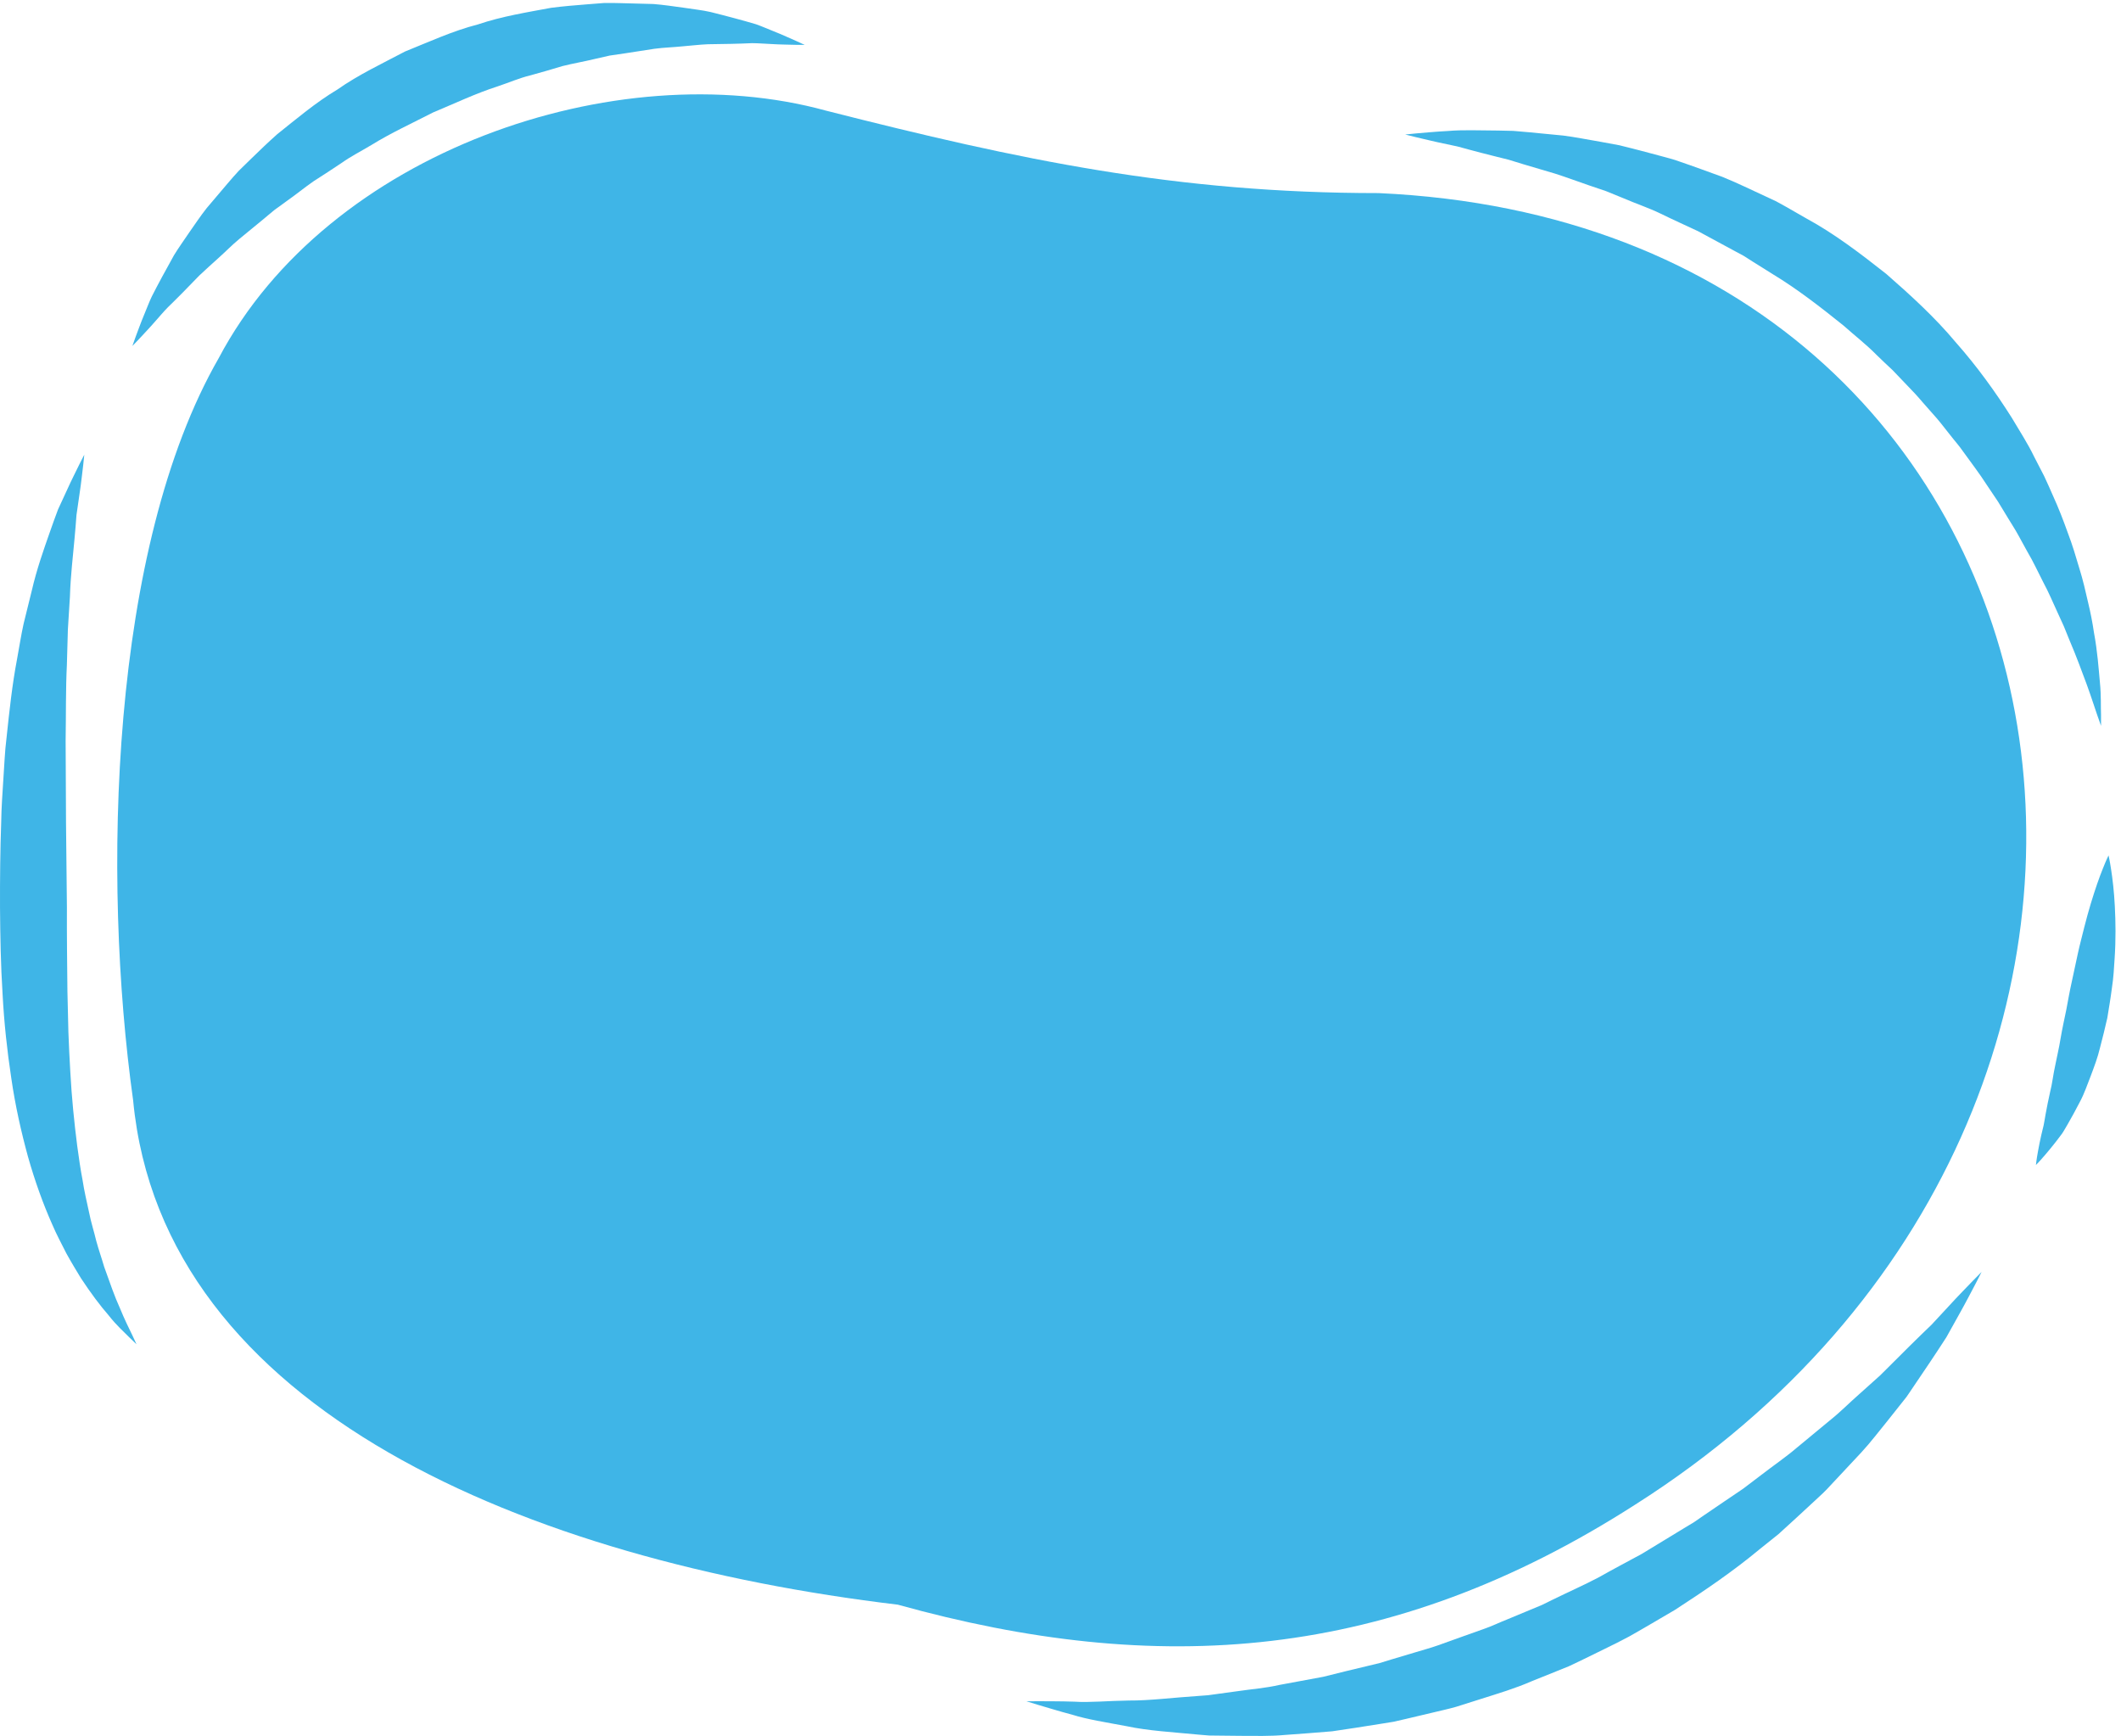 <?xml version="1.0" encoding="UTF-8"?> <svg xmlns="http://www.w3.org/2000/svg" width="314" height="257" viewBox="0 0 314 257" fill="none"> <path d="M204.097 28.584C174.134 28.584 151.085 23.7 122.276 16.376C91.16 7.83 48.52 22.48 32.386 53.001C16.252 81.081 15.1 129.915 19.709 162.878C24.05 208.864 78.465 231.03 132.914 237.537C171.268 248.191 205.637 246.127 242.126 222.699C334.321 164.099 312.425 33.468 204.097 28.584Z" fill="#3FB5E7"></path> <path d="M311.045 107.444C311.045 107.444 310.85 106.893 310.484 105.859C310.125 104.831 309.64 103.284 308.953 101.387C308.245 99.496 307.43 97.231 306.333 94.667C306.072 94.026 305.804 93.365 305.528 92.683C305.222 92.016 304.908 91.328 304.586 90.622C303.93 89.219 303.321 87.722 302.513 86.231C301.738 84.73 301.018 83.138 300.09 81.577C299.656 80.786 299.213 79.982 298.764 79.165C298.322 78.348 297.792 77.559 297.302 76.739C296.806 75.924 296.304 75.097 295.796 74.261C295.252 73.448 294.7 72.627 294.142 71.796C293.064 70.116 291.822 68.496 290.614 66.822C290.033 65.968 289.324 65.198 288.688 64.367C288.029 63.551 287.401 62.706 286.71 61.902C286.01 61.107 285.305 60.309 284.597 59.506C283.909 58.686 283.177 57.9 282.422 57.13C281.677 56.352 280.93 55.571 280.18 54.787C279.385 54.049 278.596 53.302 277.816 52.542C276.29 50.985 274.552 49.653 272.926 48.197C269.544 45.476 266.034 42.752 262.428 40.573C261.468 39.973 260.51 39.375 259.56 38.778L258.149 37.877L256.78 37.142C254.952 36.154 253.148 35.177 251.372 34.217C249.498 33.338 247.638 32.504 245.838 31.621C244.033 30.747 242.165 30.136 240.404 29.372C239.514 29.01 238.637 28.651 237.773 28.298C236.889 27.997 236.017 27.7 235.161 27.41C233.446 26.821 231.794 26.203 230.182 25.691C228.557 25.209 226.998 24.749 225.516 24.311C224.772 24.082 224.048 23.86 223.342 23.643C222.629 23.465 221.934 23.293 221.262 23.125C219.917 22.776 218.65 22.475 217.481 22.146C216.896 21.987 216.333 21.833 215.796 21.688C215.253 21.571 214.736 21.46 214.245 21.356C212.276 20.957 210.724 20.553 209.66 20.316C208.596 20.052 208.028 19.911 208.028 19.911C208.028 19.911 208.606 19.854 209.692 19.745C210.777 19.665 212.378 19.491 214.421 19.387C216.47 19.206 218.944 19.304 221.809 19.325C222.526 19.341 223.265 19.359 224.028 19.376C224.784 19.442 225.562 19.507 226.362 19.577C227.966 19.732 229.653 19.895 231.414 20.065C233.17 20.283 234.976 20.66 236.868 20.973C237.812 21.147 238.77 21.324 239.745 21.504C240.705 21.746 241.681 21.994 242.67 22.243C243.658 22.506 244.66 22.772 245.674 23.041C246.685 23.326 247.728 23.563 248.734 23.945C250.773 24.637 252.837 25.411 254.953 26.169C257.061 27.017 259.176 28.06 261.329 29.046L262.948 29.802L264.422 30.616C265.396 31.174 266.374 31.736 267.357 32.299C271.624 34.617 275.429 37.542 279.244 40.545C282.886 43.729 286.474 47.001 289.526 50.66C292.681 54.221 295.422 58.031 297.833 61.843C298.98 63.789 300.196 65.64 301.138 67.599C301.636 68.561 302.126 69.511 302.612 70.452C303.065 71.407 303.484 72.363 303.896 73.306C304.753 75.176 305.47 77.044 306.12 78.862C306.813 80.661 307.333 82.453 307.842 84.162C308.376 85.863 308.752 87.533 309.113 89.112C309.492 90.686 309.788 92.191 309.994 93.621C310.522 96.442 310.688 98.982 310.878 101.023C311.081 103.062 310.989 104.668 311.042 105.762C311.044 106.859 311.045 107.444 311.045 107.444Z" fill="#3FB5E7"></path> <path d="M301.405 172.456C301.405 172.456 301.479 171.672 301.725 170.353C301.851 169.697 301.993 168.893 302.205 167.994C302.313 167.546 302.427 167.069 302.549 166.567C302.653 166.064 302.73 165.543 302.826 165.001C303.021 163.923 303.249 162.78 303.517 161.595C303.819 160.434 303.957 159.08 304.249 157.777C304.502 156.45 304.837 155.112 305.058 153.703C305.298 152.303 305.603 150.899 305.899 149.49C306.163 148.066 306.418 146.639 306.731 145.245C307.034 143.839 307.331 142.456 307.619 141.117C307.911 139.771 308.265 138.487 308.565 137.247C308.878 136.01 309.202 134.843 309.525 133.768C310.174 131.618 310.806 129.821 311.313 128.578C311.803 127.33 312.157 126.626 312.157 126.626C312.157 126.626 312.341 127.393 312.537 128.72C312.742 130.051 312.978 131.933 313.087 134.192C313.207 136.453 313.245 139.077 313.055 141.895C312.966 143.303 312.889 144.755 312.657 146.229C312.47 147.706 312.217 149.196 311.973 150.689C311.626 152.172 311.285 153.656 310.891 155.102C310.551 156.556 310.01 157.954 309.509 159.298C308.977 160.642 308.553 161.928 307.901 163.129C307.283 164.329 306.674 165.439 306.095 166.442C305.795 166.937 305.538 167.431 305.239 167.855C304.927 168.265 304.631 168.656 304.353 169.022C303.791 169.753 303.258 170.369 302.83 170.883C301.965 171.904 301.405 172.456 301.405 172.456Z" fill="#3FB5E7"></path> <path d="M151.963 251.84C151.963 251.84 152.611 251.836 153.827 251.828C155.037 251.848 156.823 251.818 159.077 251.896C161.344 252.047 164.059 251.765 167.128 251.726C170.179 251.749 173.671 251.292 177.419 251.049C177.888 251.013 178.361 250.978 178.84 250.942C179.317 250.876 179.799 250.81 180.285 250.744C181.255 250.61 182.243 250.475 183.248 250.339C185.253 250.04 187.333 249.895 189.435 249.412C191.539 249.023 193.7 248.621 195.909 248.212C198.088 247.646 200.319 247.131 202.579 246.583C203.143 246.446 203.709 246.31 204.279 246.172L205.968 245.653C207.099 245.316 208.237 244.976 209.383 244.634C210.524 244.279 211.688 243.981 212.827 243.577C213.964 243.169 215.107 242.76 216.253 242.348C217.401 241.94 218.552 241.529 219.708 241.119C220.867 240.72 221.975 240.171 223.121 239.723L226.54 238.301L228.252 237.591L229.917 236.773C232.139 235.682 234.405 234.681 236.591 233.54C238.74 232.328 240.915 231.181 243.061 230.018C245.148 228.748 247.219 227.488 249.265 226.244L250.8 225.316L252.265 224.305C253.244 223.637 254.216 222.976 255.181 222.32C256.149 221.664 257.109 221.015 258.06 220.372C258.975 219.678 259.88 218.99 260.777 218.309C262.559 216.933 264.395 215.686 266.028 214.287C267.691 212.912 269.308 211.574 270.872 210.28C272.471 209.013 273.837 207.6 275.268 206.356C275.975 205.722 276.667 205.102 277.343 204.496C277.681 204.192 278.016 203.891 278.347 203.594C278.648 203.296 278.944 203 279.237 202.71C280.485 201.466 281.671 200.286 282.784 199.177C283.912 198.08 284.948 197.037 285.944 196.105C286.856 195.122 287.695 194.219 288.451 193.403C289.953 191.753 291.216 190.497 292.049 189.615C292.905 188.745 293.363 188.282 293.363 188.282C293.363 188.282 293.068 188.859 292.515 189.942C291.939 191.012 291.136 192.619 290.009 194.613C289.449 195.619 288.829 196.731 288.153 197.943C287.425 199.098 286.596 200.313 285.731 201.628C284.851 202.931 283.915 204.318 282.928 205.78L282.555 206.331L282.364 206.608L282.268 206.746L282.22 206.815L282.196 206.85L282.115 206.948C281.831 207.306 281.541 207.67 281.251 208.036C280.665 208.773 280.067 209.528 279.456 210.297C278.205 211.814 276.973 213.474 275.528 215.029C274.073 216.584 272.569 218.19 271.024 219.844C270.269 220.693 269.424 221.469 268.565 222.251C267.712 223.041 266.847 223.84 265.972 224.648C265.092 225.452 264.201 226.264 263.303 227.085C262.353 227.845 261.396 228.614 260.429 229.389C256.613 232.563 252.369 235.454 247.992 238.292C245.739 239.607 243.479 240.957 241.176 242.253C238.848 243.498 236.439 244.615 234.063 245.796L232.267 246.65L230.421 247.395L226.737 248.878C224.312 249.936 221.784 250.688 219.295 251.477C218.051 251.872 216.811 252.264 215.579 252.653C214.336 253.013 213.071 253.267 211.829 253.576C210.585 253.87 209.349 254.163 208.123 254.453C207.508 254.594 206.896 254.734 206.287 254.873C205.668 254.972 205.052 255.073 204.439 255.17C201.984 255.553 199.579 255.953 197.219 256.283C194.836 256.468 192.513 256.674 190.252 256.82C187.997 257.032 185.783 256.957 183.656 256.956C182.592 256.945 181.548 256.933 180.521 256.923C180.009 256.917 179.503 256.912 179.001 256.906C178.499 256.864 178.003 256.822 177.509 256.781C173.575 256.401 170.007 256.211 166.839 255.535C163.687 254.944 160.943 254.517 158.792 253.842C156.611 253.264 154.909 252.721 153.744 252.389C152.583 252.031 151.963 251.84 151.963 251.84Z" fill="#3FB5E7"></path> <path d="M12.478 67.309C12.478 67.309 12.422 67.844 12.317 68.849C12.186 69.846 12.049 71.322 11.765 73.171C11.63 74.097 11.484 75.123 11.322 76.239C11.254 77.36 11.132 78.552 11.026 79.826C10.802 82.37 10.45 85.164 10.352 88.325C10.254 89.883 10.153 91.506 10.049 93.186C10.001 94.871 9.952 96.613 9.901 98.404C9.722 101.965 9.781 105.755 9.716 109.653C9.734 113.57 9.754 117.618 9.773 121.729C9.817 125.868 9.861 130.071 9.905 134.275C9.886 138.503 9.94 142.69 9.982 146.747C10.03 148.783 10.078 150.801 10.126 152.797C10.214 154.779 10.281 156.748 10.408 158.663C10.616 162.512 10.992 166.191 11.438 169.674C11.676 171.411 11.916 173.105 12.229 174.722C12.476 176.363 12.853 177.906 13.174 179.41C13.465 180.927 13.928 182.314 14.25 183.694C14.621 185.05 15.069 186.303 15.421 187.523C16.265 189.891 16.997 192.003 17.765 193.672C18.464 195.383 19.124 196.682 19.558 197.587C19.985 198.504 20.212 198.993 20.212 198.993C20.212 198.993 19.825 198.621 19.098 197.925C18.404 197.201 17.254 196.214 16.093 194.72C14.836 193.286 13.449 191.432 11.974 189.195C11.286 188.056 10.538 186.836 9.814 185.517C9.148 184.176 8.377 182.776 7.734 181.256C6.389 178.235 5.168 174.853 4.138 171.209C3.142 167.564 2.257 163.665 1.673 159.614C1.058 155.565 0.6 151.364 0.38 147.12C0.106 142.848 0.037 138.567 0.002 134.328C-0.011 130.084 0.028 125.812 0.18 121.604C0.206 119.505 0.372 117.402 0.497 115.337C0.648 113.266 0.706 111.232 0.968 109.216C1.392 105.191 1.812 101.315 2.51 97.648C2.852 95.818 3.116 94.037 3.496 92.327C3.916 90.624 4.322 88.979 4.713 87.401C5.438 84.257 6.46 81.389 7.334 78.893C7.782 77.647 8.177 76.482 8.588 75.422C9.06 74.399 9.494 73.459 9.886 72.609C10.653 70.905 11.344 69.593 11.774 68.687C12.234 67.788 12.478 67.309 12.478 67.309Z" fill="#3FB5E7"></path> <path d="M119.127 6.646C119.127 6.646 118.659 6.643 117.783 6.636C116.911 6.603 115.621 6.611 114.004 6.508C113.195 6.476 112.295 6.395 111.323 6.39C110.355 6.446 109.328 6.457 108.236 6.493C107.157 6.51 106.011 6.529 104.801 6.549C103.596 6.597 102.301 6.759 100.979 6.865C99.652 7.004 98.277 7.033 96.864 7.223C95.457 7.441 94.004 7.666 92.508 7.898C91.767 8.006 91.015 8.117 90.252 8.228C89.5 8.399 88.737 8.573 87.967 8.748C86.433 9.123 84.855 9.382 83.275 9.781C81.712 10.264 80.119 10.709 78.509 11.159C76.884 11.549 75.321 12.239 73.704 12.775C70.456 13.813 67.321 15.315 64.125 16.642C61.043 18.228 57.884 19.67 54.969 21.473C53.504 22.355 51.977 23.122 50.605 24.096C49.204 25.025 47.824 25.952 46.429 26.825C45.083 27.76 43.837 28.786 42.536 29.698C41.893 30.165 41.256 30.628 40.628 31.084C40.017 31.564 39.453 32.081 38.861 32.554C37.684 33.521 36.539 34.462 35.431 35.371C34.32 36.286 33.363 37.287 32.357 38.178C31.369 39.083 30.393 39.936 29.504 40.787C28.645 41.67 27.829 42.506 27.064 43.294C26.277 44.072 25.56 44.823 24.852 45.49C24.172 46.176 23.62 46.861 23.079 47.457C22.033 48.669 21.125 49.586 20.539 50.235C19.927 50.873 19.6 51.213 19.6 51.213C19.6 51.213 19.756 50.773 20.047 49.947C20.363 49.134 20.78 47.907 21.419 46.391C21.741 45.633 22.056 44.763 22.483 43.866C22.92 42.977 23.44 42.042 23.977 41.021C24.535 40.009 25.127 38.931 25.752 37.794C26.421 36.686 27.225 35.593 28.017 34.405C28.837 33.243 29.66 31.991 30.615 30.786C31.613 29.61 32.644 28.395 33.704 27.147C34.24 26.524 34.779 25.886 35.359 25.275C35.961 24.686 36.572 24.091 37.188 23.489C38.424 22.284 39.701 21.058 41.043 19.863C43.852 17.634 46.696 15.196 49.951 13.252C53.057 11.068 56.555 9.424 59.961 7.626C63.539 6.185 67.049 4.568 70.739 3.62C74.335 2.401 78.051 1.821 81.587 1.157C83.375 0.925 85.149 0.781 86.876 0.644C87.737 0.577 88.591 0.51 89.432 0.444C90.279 0.423 91.119 0.448 91.943 0.466C93.587 0.51 95.184 0.553 96.731 0.594C98.271 0.713 99.755 0.949 101.169 1.136C102.585 1.365 103.928 1.485 105.209 1.782C106.492 2.111 107.701 2.405 108.821 2.718C109.941 3.03 110.984 3.299 111.931 3.593C112.856 3.922 113.675 4.291 114.431 4.588C115.937 5.184 117.103 5.741 117.905 6.081C118.701 6.449 119.127 6.646 119.127 6.646Z" fill="#3FB5E7"></path> </svg> 